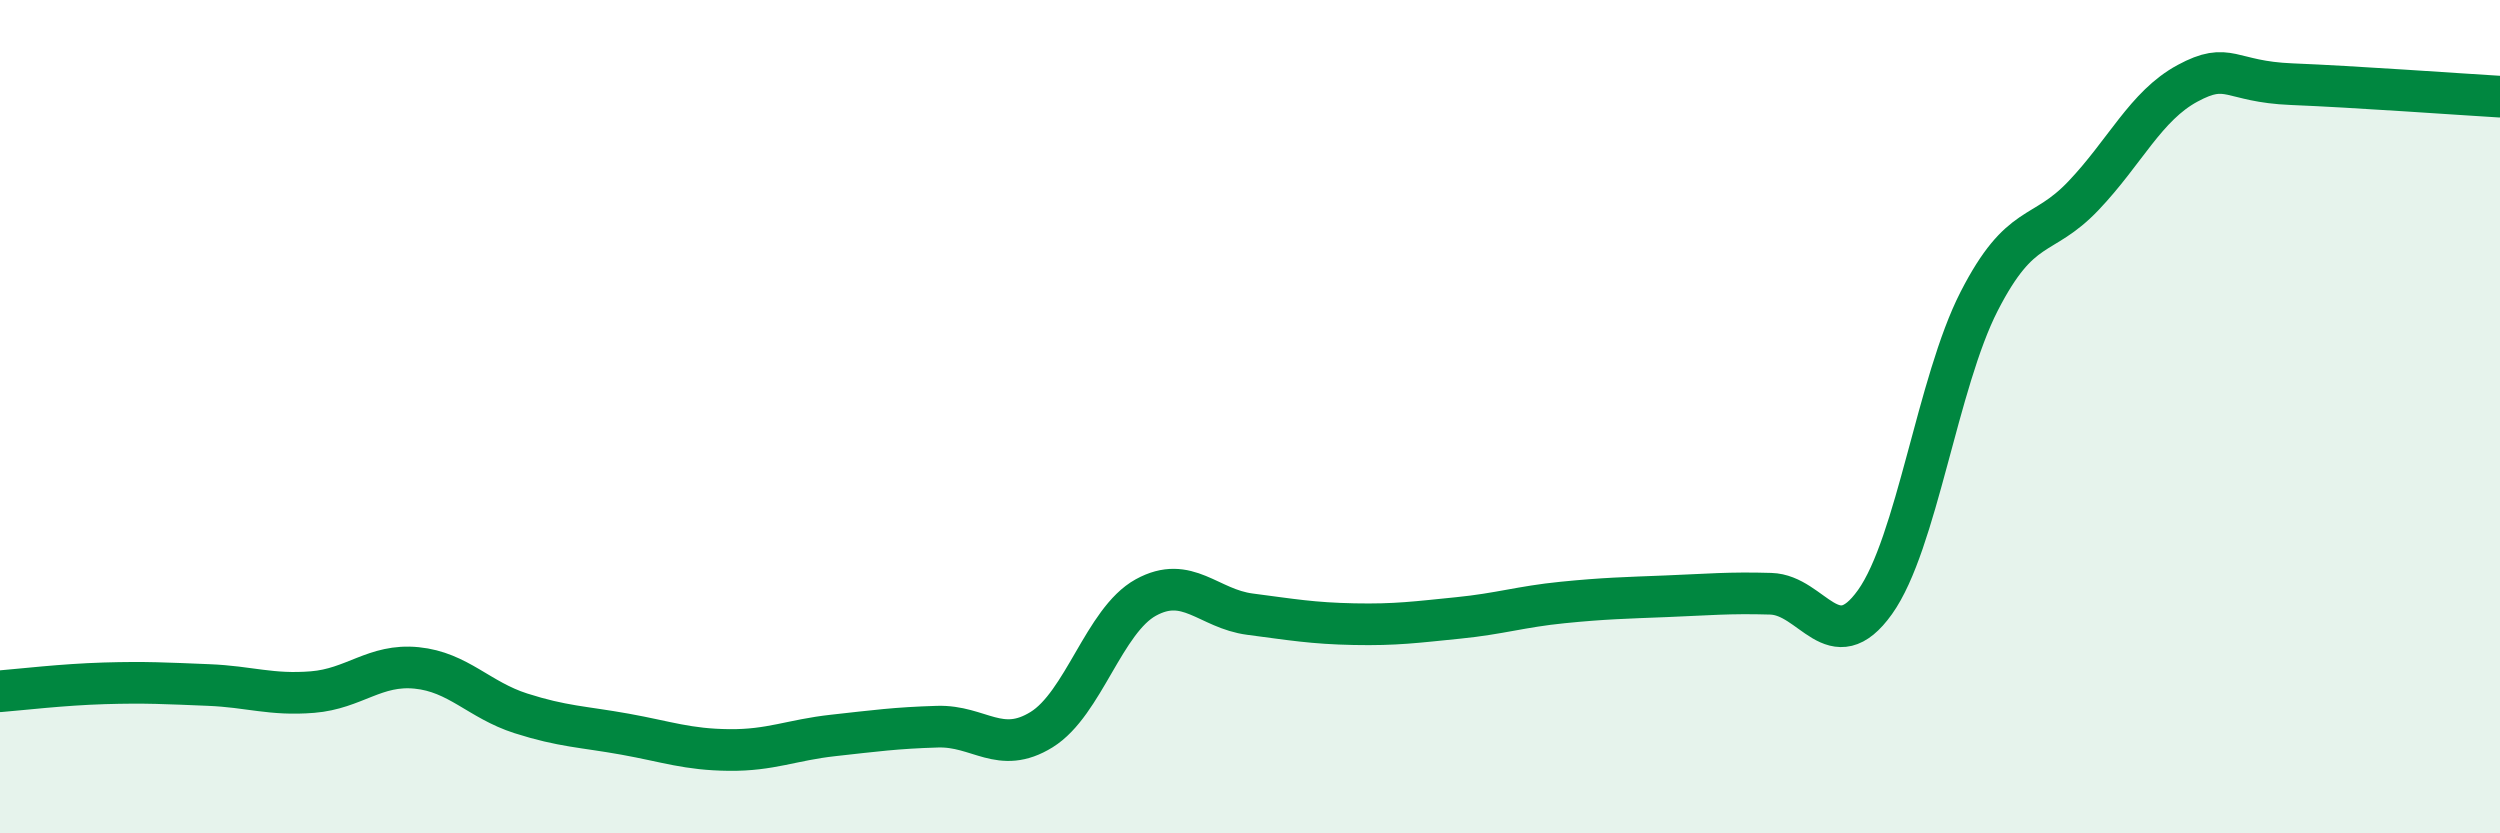 
    <svg width="60" height="20" viewBox="0 0 60 20" xmlns="http://www.w3.org/2000/svg">
      <path
        d="M 0,16.59 C 0.5,16.55 1.5,16.43 2.5,16.4 C 3.5,16.37 4,16.4 5,16.44 C 6,16.48 6.5,16.69 7.5,16.61 C 8.5,16.53 9,15.93 10,16.03 C 11,16.13 11.5,16.8 12.5,17.12 C 13.5,17.44 14,17.44 15,17.62 C 16,17.8 16.5,17.99 17.5,18 C 18.5,18.01 19,17.76 20,17.65 C 21,17.54 21.5,17.47 22.5,17.44 C 23.5,17.41 24,18.13 25,17.51 C 26,16.89 26.5,14.89 27.5,14.34 C 28.5,13.79 29,14.61 30,14.74 C 31,14.87 31.5,14.96 32.5,14.98 C 33.5,15 34,14.93 35,14.83 C 36,14.73 36.5,14.56 37.5,14.46 C 38.5,14.36 39,14.35 40,14.31 C 41,14.27 41.5,14.22 42.5,14.25 C 43.5,14.28 44,15.85 45,14.45 C 46,13.05 46.5,9.18 47.5,7.23 C 48.5,5.28 49,5.75 50,4.7 C 51,3.65 51.5,2.54 52.5,2 C 53.5,1.46 53.5,1.96 55,2.02 C 56.5,2.08 59,2.26 60,2.32L60 20L0 20Z"
        fill="#008740"
        opacity="0.1"
        stroke-linecap="round"
        stroke-linejoin="round"
      />
      <path
        d="M 0,16.59 C 0.5,16.55 1.5,16.43 2.5,16.4 C 3.5,16.37 4,16.4 5,16.44 C 6,16.48 6.5,16.69 7.5,16.61 C 8.5,16.53 9,15.93 10,16.03 C 11,16.13 11.5,16.8 12.5,17.12 C 13.5,17.44 14,17.44 15,17.62 C 16,17.8 16.5,17.99 17.5,18 C 18.5,18.01 19,17.76 20,17.65 C 21,17.54 21.5,17.47 22.5,17.44 C 23.5,17.41 24,18.13 25,17.51 C 26,16.89 26.5,14.89 27.5,14.34 C 28.5,13.79 29,14.61 30,14.74 C 31,14.87 31.5,14.96 32.5,14.98 C 33.5,15 34,14.93 35,14.83 C 36,14.73 36.5,14.56 37.5,14.46 C 38.5,14.36 39,14.35 40,14.31 C 41,14.27 41.5,14.22 42.5,14.25 C 43.5,14.28 44,15.85 45,14.45 C 46,13.05 46.5,9.18 47.5,7.23 C 48.5,5.28 49,5.75 50,4.7 C 51,3.65 51.5,2.54 52.5,2 C 53.5,1.46 53.5,1.96 55,2.02 C 56.5,2.08 59,2.26 60,2.32"
        stroke="#008740"
        stroke-width="1"
        fill="none"
        stroke-linecap="round"
        stroke-linejoin="round"
      />
    </svg>
  